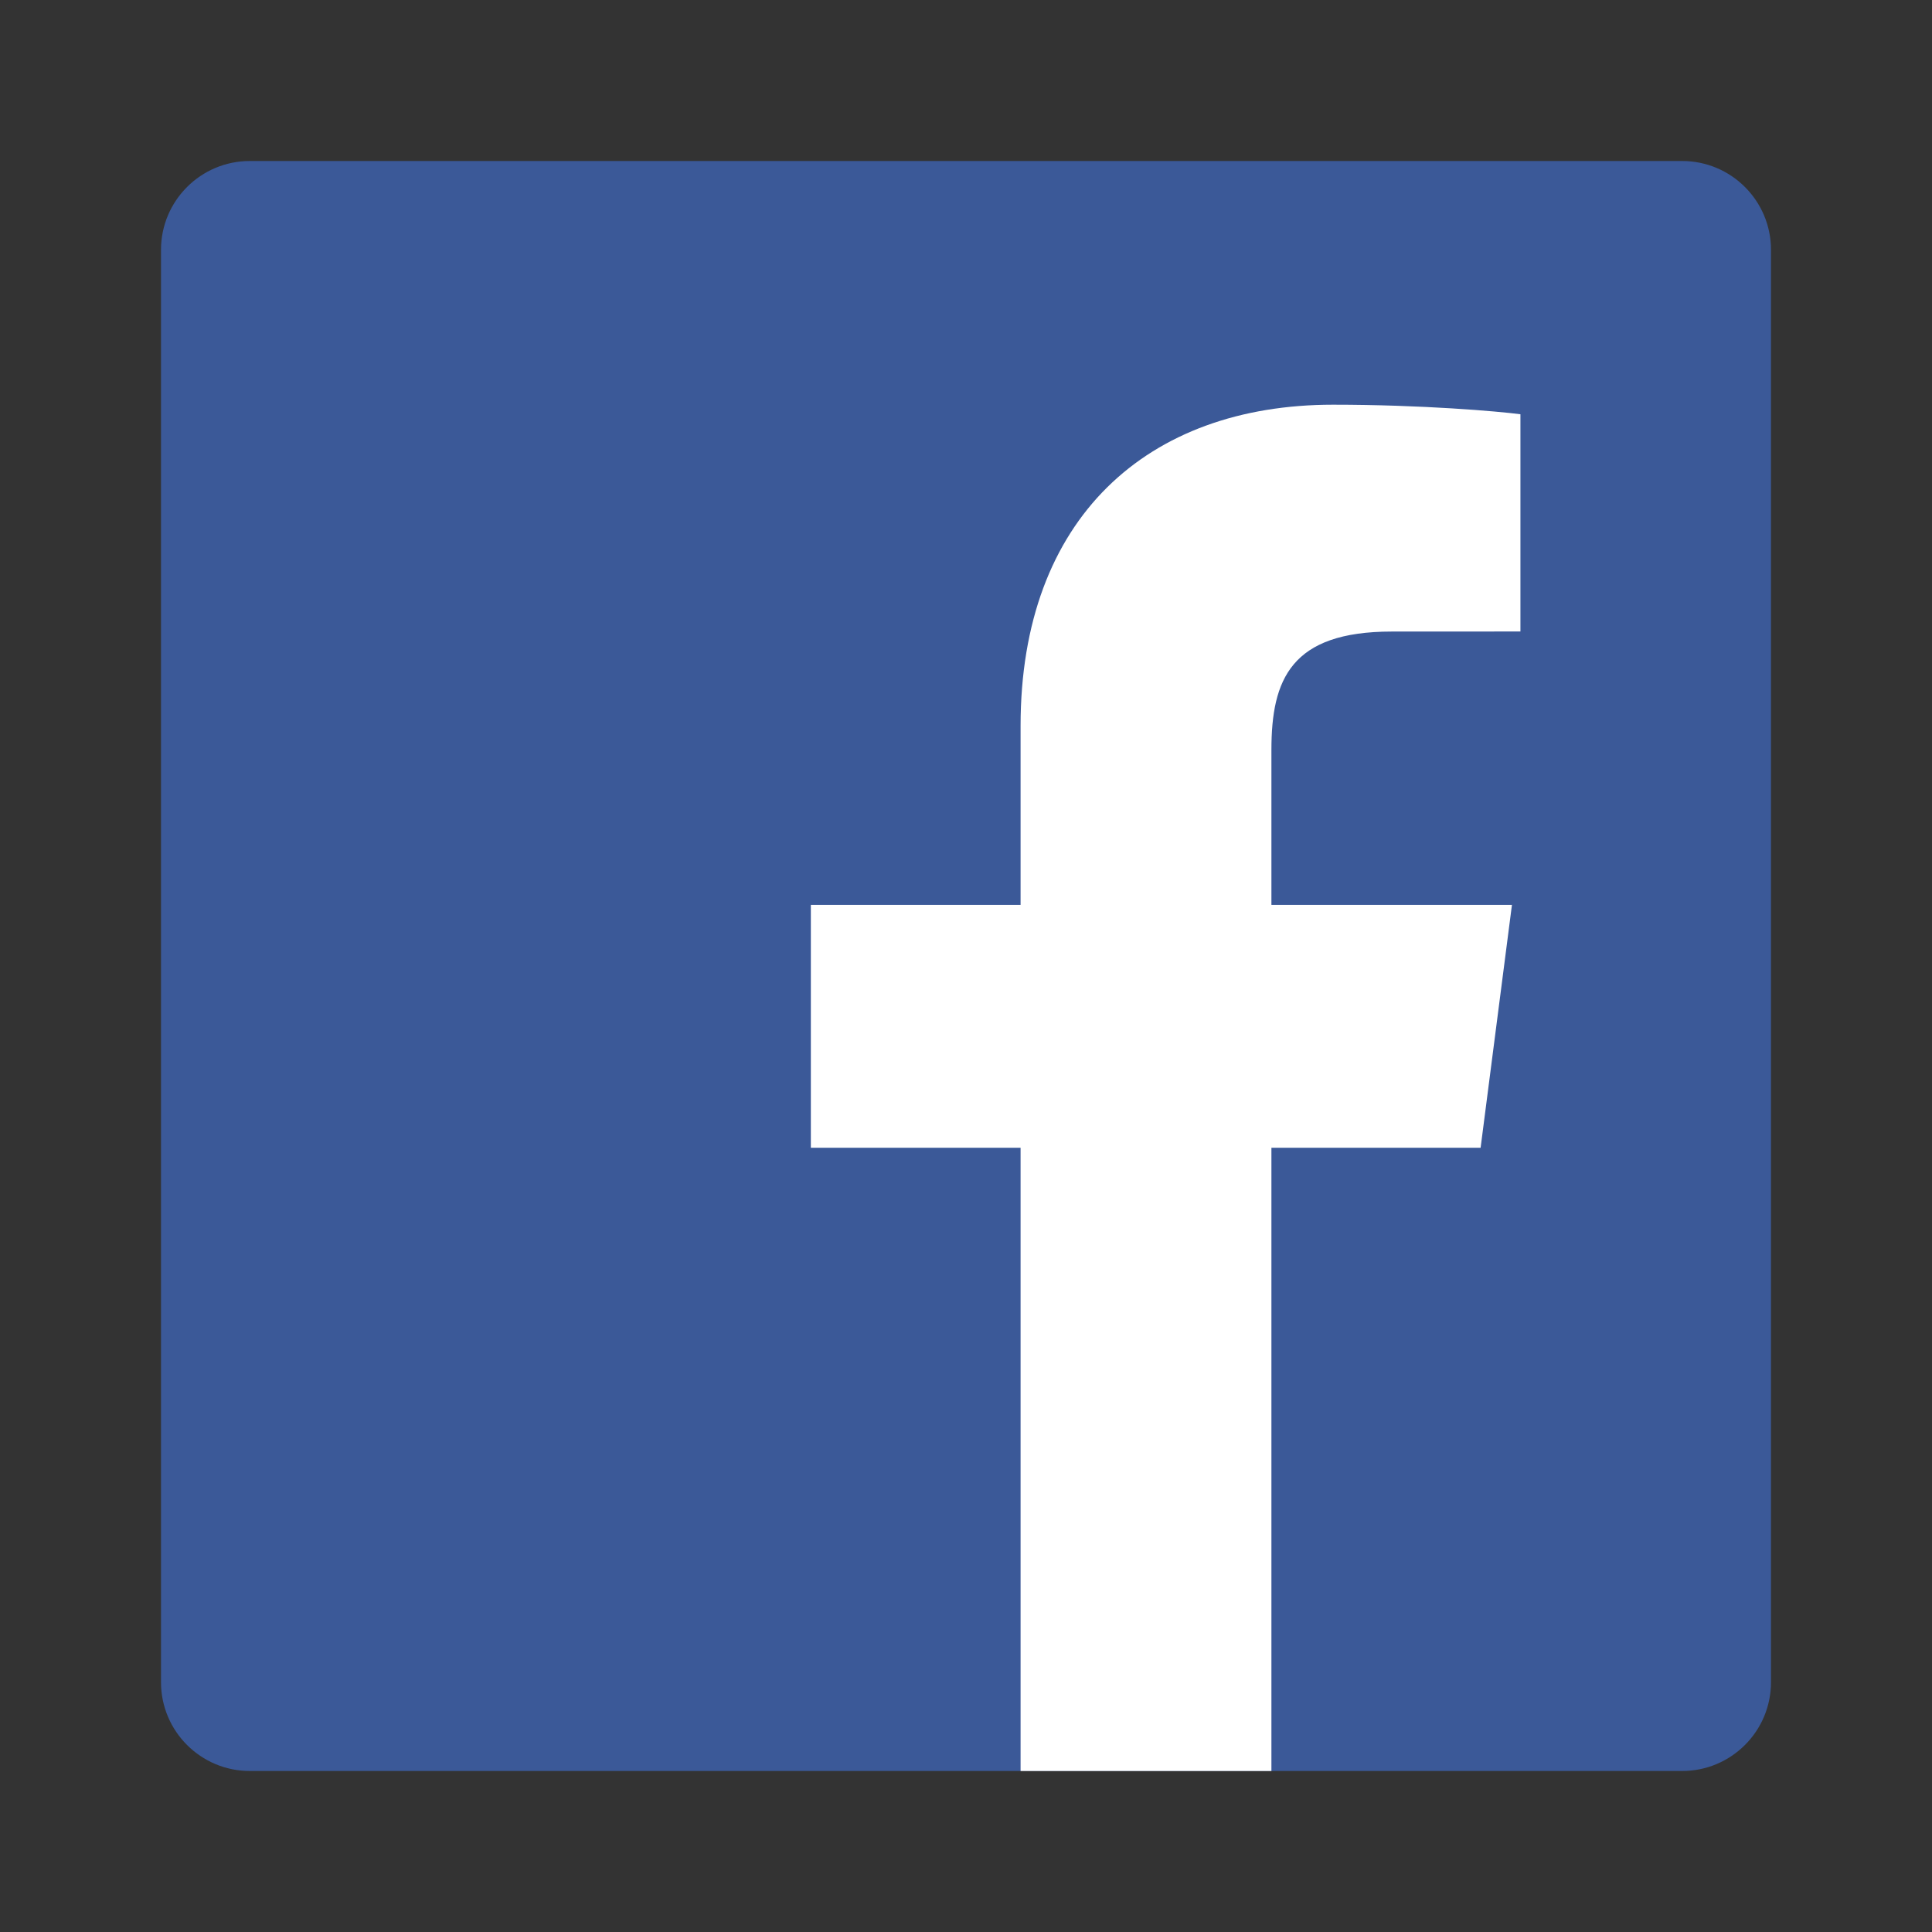 <svg width="36" height="36" viewBox="0 0 36 36" fill="none" xmlns="http://www.w3.org/2000/svg">
<rect x="0" y="0" width="36" height="36" fill="#333333" stroke="none"/>
<path fill-rule="evenodd" clip-rule="evenodd" d="M31.344 33C32.258 33 33 32.259 33 31.344V4.656C33 3.741 32.258 3 31.344 3H4.656C3.741 3 3 3.741 3 4.656V31.344C3 32.259 3.741 33 4.656 33H31.344Z" fill="#3B5998"/>
<path fill-rule="evenodd" clip-rule="evenodd" d="M23.691 33V21.387H27.589L28.173 16.861H23.691V13.972C23.691 12.661 24.055 11.768 25.934 11.768L28.331 11.767V7.719C27.916 7.664 26.493 7.541 24.838 7.541C21.383 7.541 19.017 9.65 19.017 13.524V16.861H15.109V21.387H19.017V33H23.691Z" fill="white"/>
</svg>
